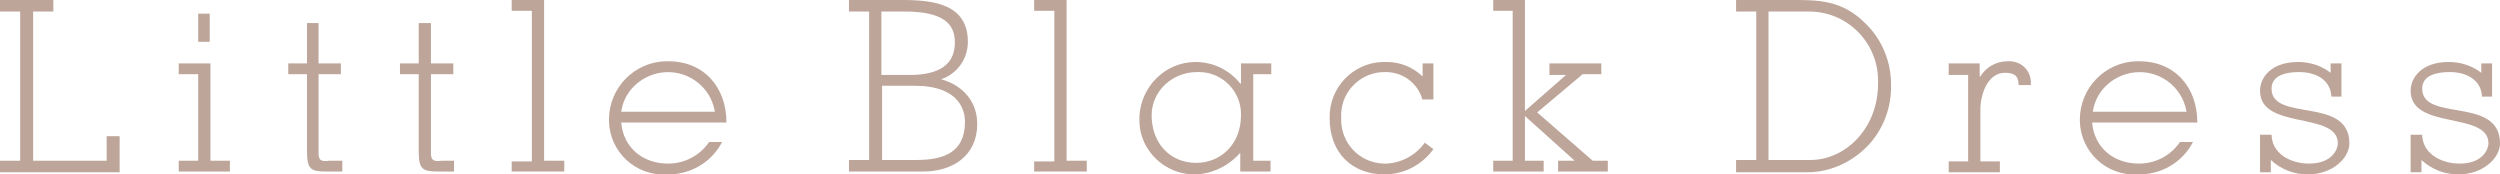 <?xml version="1.0" encoding="utf-8"?>
<!-- Generator: Adobe Illustrator 26.0.1, SVG Export Plug-In . SVG Version: 6.00 Build 0)  -->
<svg version="1.1" id="レイヤー_1" xmlns="http://www.w3.org/2000/svg" xmlns:xlink="http://www.w3.org/1999/xlink" x="0px"
	 y="0px" width="346.9px" height="24.2px" viewBox="0 0 346.9 24.2" style="enable-background:new 0 0 346.9 24.2;"
	 xml:space="preserve">
<style type="text/css">
	.st0{fill:#BDA59A;}
</style>
<path class="st0" d="M0,0v1.6h2.8v20.7H0v1.6h16.6v-5h-1.8v3.4H4.6V1.6h2.8V0H0z"/>
<path class="st0" d="M24.8,8.8v1.5h2.7v12h-2.7v1.5h7.1v-1.5h-2.7V8.8H24.8z M27.5,5.8h1.6V1.9h-1.6L27.5,5.8z"/>
<path class="st0" d="M42.6,8.8V3.2h1.6v5.6h3.1v1.5h-3.1v10.9c0,0.9,0.2,1.3,1.5,1.1h1.8v1.5h-2.1c-2.2,0-2.8-0.2-2.8-2.8V10.3h-2.6
	V8.8H42.6z"/>
<path class="st0" d="M58.1,8.8V3.2h1.7v5.6h3.1v1.5h-3.1v10.9c0,0.9,0.2,1.3,1.5,1.1H63v1.5h-2.1c-2.2,0-2.8-0.2-2.8-2.8V10.3h-2.6
	V8.8H58.1z"/>
<path class="st0" d="M71,22.4h2.8V1.5H71V0h4.5v22.3h2.8v1.5H71V22.4z"/>
<path class="st0" d="M86.2,17c0.3,3.5,3,5.7,6.5,5.7c2.3,0,4.4-1.1,5.7-3h1.8c-1.5,2.9-4.5,4.6-7.8,4.5c-4.2,0.2-7.8-3.1-7.9-7.4
	c0-0.1,0-0.1,0-0.2c0-4.4,3.5-8,7.9-8.1c0.1,0,0.2,0,0.3,0c5,0,8.1,3.6,8.1,8.5H86.2z M99.2,15.5c-0.6-3.6-4-6-7.6-5.4
	c-2.8,0.5-5,2.6-5.4,5.4H99.2z"/>
<path class="st0" d="M117.8,23.8v-1.6h2.8V1.6h-2.8V0h7.4c4.4,0,9.1,0.6,9.1,5.8c0,2.3-1.4,4.4-3.7,5.2V11c2.9,0.8,5,3,5,6.2
	c0,4.4-3.4,6.6-7.5,6.6L117.8,23.8z M127.1,22.2c3.8,0,6.8-1,6.8-5.3c0-1.5-0.7-5-7-5h-4.5v10.3L127.1,22.2z M126.2,10.4
	c3.1,0,6.3-0.8,6.3-4.5c0-2.6-1.6-4.3-7-4.3h-3.2v8.8H126.2z"/>
<path class="st0" d="M143.5,22.4h2.8V1.5h-2.8V0h4.5v22.3h2.8v1.5h-7.3V22.4z"/>
<path class="st0" d="M173.8,22.3h2.5v1.5h-4.2v-2.6c-1.6,1.8-3.8,2.9-6.2,3c-4.2,0.1-7.8-3.3-7.8-7.5c0-0.2,0-0.3,0-0.5
	c0.2-4.2,3.6-7.6,7.8-7.6c2.4,0,4.7,1.1,6.2,3h0.1V8.8h4.2v1.5h-2.5V22.3z M159.8,16c0,3.7,2.4,6.6,6.2,6.6c3.3,0,6.2-2.5,6.2-6.6
	c0.1-3.3-2.6-6-5.8-6c-0.1,0-0.2,0-0.3,0C162.6,10,159.8,12.7,159.8,16"/>
<path class="st0" d="M197.4,13.9c-0.6-2.3-2.7-3.9-5.1-3.9c-3.3-0.1-6.1,2.5-6.2,5.8c0,0.2,0,0.4,0,0.6c-0.1,3.4,2.5,6.2,5.9,6.3
	c0.1,0,0.3,0,0.4,0c2.1-0.1,4.1-1.2,5.3-2.9l1.2,0.9c-1.6,2.2-4.1,3.5-6.8,3.5c-4.4,0-7.6-2.9-7.6-7.8c-0.1-4.2,3.2-7.7,7.4-7.8
	c0.2,0,0.3,0,0.5,0c1.9,0,3.6,0.7,5,2V8.8h1.5v5H197.4z"/>
<path class="st0" d="M207.2,23.8v-1.5h2.7V1.5h-2.7V0h4.4v15.4l5.7-5H215V8.8h7.2v1.5h-2.6l-6.3,5.3l7.7,6.7h2.1v1.5h-6.9v-1.5h2.3
	l-6.9-6.2v6.2h2.6v1.5L207.2,23.8z"/>
<path class="st0" d="M240.9,22.2h2.8V1.6h-2.8V0h7.4c3.9,0,7.3-0.1,10.7,3.4c2.2,2.2,3.4,5.2,3.4,8.3c0.1,3.2-1.1,6.4-3.4,8.7
	c-2.3,2.3-5.4,3.6-8.6,3.5h-9.5V22.2z M245.5,22.2h5.7c4.9,0,9.4-4.4,9.4-10.6c0.2-5.4-4-9.9-9.4-10c-0.1,0-0.2,0-0.4,0h-5.4V22.2z"
	/>
<path class="st0" d="M274.8,10.6L274.8,10.6c0.8-1.3,2.2-2.1,3.8-2.1c1.7-0.1,3.1,1.1,3.2,2.8c0,0.2,0,0.3,0,0.5h-1.7
	c0-1.1-0.4-1.7-1.9-1.7c-2.4,0-3.4,3-3.4,5.1v7.2h2.7v1.5h-7.1v-1.5h2.7v-12h-2.7V8.8h4.3V10.6z"/>
<path class="st0" d="M290.3,17c0.3,3.5,3,5.7,6.5,5.7c2.3,0,4.4-1.1,5.7-3h1.8c-1.5,2.9-4.5,4.6-7.8,4.5c-4.2,0.2-7.8-3.1-7.9-7.4
	c0-0.1,0-0.1,0-0.2c0-4.4,3.5-8,7.9-8.1c0.1,0,0.2,0,0.3,0c5,0,8.1,3.6,8.1,8.5H290.3z M303.4,15.5c-0.6-3.6-4-6-7.6-5.4
	c-2.8,0.5-5,2.6-5.4,5.4H303.4z"/>
<path class="st0" d="M315.2,18.6c0,2.7,2.6,4.1,5.2,4.1c3.3,0,4-2.1,4-2.8c0-4.5-10.8-1.8-10.8-7.3c0-1.8,1.5-4,5.3-4
	c1.6,0,3.2,0.5,4.5,1.5V8.8h1.5v4.6h-1.4c-0.1-2.3-2.1-3.4-4.5-3.4c-1.7,0-3.8,0.4-3.8,2.3c0,4.7,10.8,1,10.8,7.6
	c0,2-2.3,4.3-5.8,4.3c-1.9,0-3.7-0.7-5.1-2v1.7h-1.5v-5.2H315.2z"/>
<path class="st0" d="M336.1,18.6c0,2.7,2.6,4.1,5.2,4.1c3.3,0,4-2.1,4-2.8c0-4.5-10.8-1.8-10.8-7.3c0-1.8,1.5-4,5.3-4
	c1.6,0,3.2,0.5,4.5,1.5V8.8h1.5v4.6h-1.4c-0.1-2.3-2.1-3.4-4.5-3.4c-1.7,0-3.8,0.4-3.8,2.3c0,4.7,10.8,1,10.8,7.6
	c0,2-2.3,4.3-5.8,4.3c-1.9,0-3.7-0.7-5.1-2v1.7h-1.5v-5.2H336.1z"/>
</svg>
